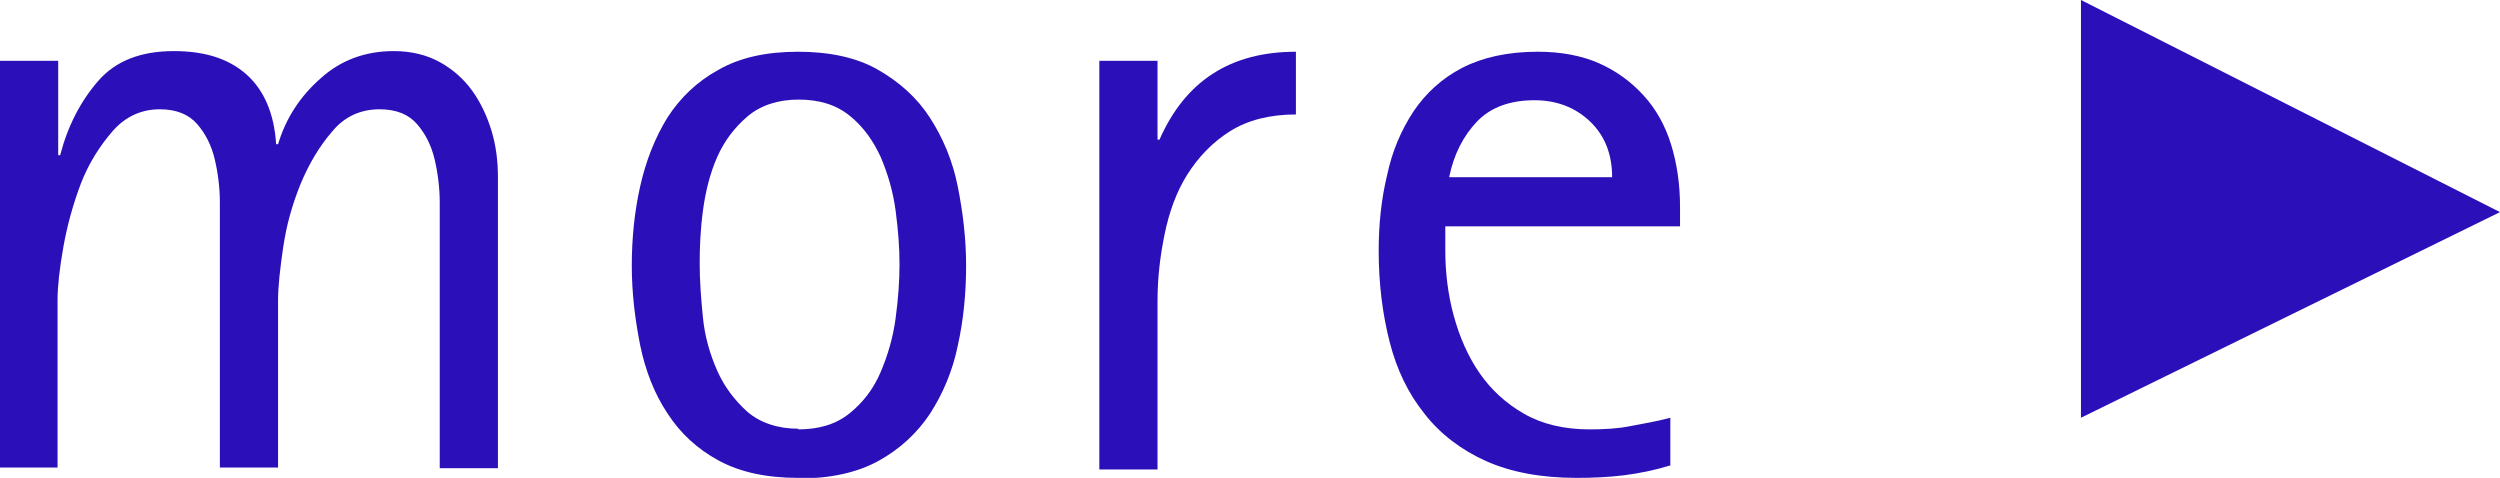<?xml version="1.0" encoding="UTF-8"?>
<svg id="_レイヤー_2" data-name="レイヤー 2" xmlns="http://www.w3.org/2000/svg" viewBox="0 0 38.66 7.39">
  <defs>
    <style>
      .cls-1 {
        fill: #2b10b9;
      }
    </style>
  </defs>
  <g id="_5out" data-name="5out">
    <g>
      <path class="cls-1" d="M6.8,7.24V3.13c0-.23-.03-.46-.08-.67-.05-.21-.14-.39-.27-.54s-.32-.23-.58-.23c-.29,0-.54,.11-.73,.34-.2,.23-.36,.5-.49,.81-.13,.32-.22,.64-.27,.98-.05,.34-.08,.61-.08,.82v2.59h-.9V3.13c0-.23-.03-.46-.08-.67-.05-.21-.14-.39-.27-.54-.13-.15-.32-.23-.58-.23-.28,0-.53,.11-.73,.34-.2,.23-.37,.5-.49,.81-.12,.32-.21,.64-.27,.98-.06,.34-.09,.61-.09,.82v2.59H0V.94H.9v1.46h.03c.12-.46,.32-.84,.59-1.15s.66-.46,1.17-.46c.48,0,.85,.12,1.12,.36,.27,.24,.43,.6,.46,1.08h.03c.12-.4,.34-.74,.66-1.02,.31-.28,.69-.42,1.13-.42,.27,0,.51,.06,.71,.17s.37,.26,.5,.44c.13,.18,.23,.39,.3,.62,.07,.23,.1,.47,.1,.72V7.24h-.9Z"/>
      <path class="cls-1" d="M12.34,7.39c-.49,0-.9-.09-1.23-.27-.33-.18-.59-.42-.79-.73-.2-.3-.34-.66-.42-1.05-.08-.4-.13-.81-.13-1.23s.04-.83,.13-1.23,.23-.75,.42-1.06c.2-.31,.46-.56,.79-.74,.33-.19,.74-.28,1.23-.28s.91,.09,1.24,.28,.6,.43,.8,.74c.2,.31,.35,.66,.43,1.06,.08,.4,.13,.81,.13,1.23s-.04,.84-.13,1.24c-.08,.39-.23,.74-.43,1.05-.2,.3-.47,.55-.8,.73s-.74,.27-1.24,.27Zm0-.75c.33,0,.59-.08,.8-.25,.21-.17,.37-.38,.48-.64,.11-.26,.19-.53,.23-.83s.06-.57,.06-.83-.02-.53-.06-.83-.12-.57-.23-.83c-.12-.26-.27-.47-.48-.64s-.47-.25-.79-.25-.59,.09-.79,.26c-.2,.17-.36,.38-.47,.63-.11,.25-.18,.53-.22,.83s-.05,.57-.05,.82,.02,.53,.05,.83,.11,.57,.22,.82c.11,.25,.27,.46,.47,.64,.2,.17,.47,.26,.79,.26Z"/>
      <path class="cls-1" d="M17,7.24V.94h.9v1.22h.03c.4-.91,1.1-1.36,2.11-1.36v.97c-.41,0-.75,.09-1.02,.26-.27,.17-.49,.4-.66,.67s-.28,.58-.35,.92c-.07,.34-.11,.68-.11,1.03v2.61h-.9Z"/>
      <path class="cls-1" d="M25.82,7.2c-.23,.07-.47,.12-.71,.15-.24,.03-.49,.04-.73,.04-.55,0-1.02-.09-1.4-.26s-.71-.42-.95-.73c-.25-.31-.43-.68-.54-1.11-.11-.43-.17-.9-.17-1.41,0-.41,.04-.8,.13-1.17,.08-.38,.22-.7,.41-.99,.19-.28,.44-.51,.75-.67s.7-.25,1.17-.25c.36,0,.68,.06,.95,.18s.5,.29,.69,.5c.19,.21,.33,.46,.42,.75,.09,.29,.14,.61,.14,.97v.3h-3.63v.37c0,.34,.04,.68,.13,1.01,.09,.33,.22,.63,.4,.89,.18,.26,.41,.47,.69,.63,.28,.16,.62,.24,1.01,.24,.22,0,.43-.01,.63-.05s.4-.07,.62-.13v.74Zm-.89-4.46c0-.35-.11-.64-.34-.86-.23-.22-.52-.33-.86-.33-.38,0-.68,.11-.89,.33s-.36,.51-.43,.86h2.53Z"/>
      <path class="cls-1" d="M38.66,3.28l-6.48,3.18V0l6.48,3.28h0s0,0,0,0Z"/>
    </g>
  </g>
</svg>